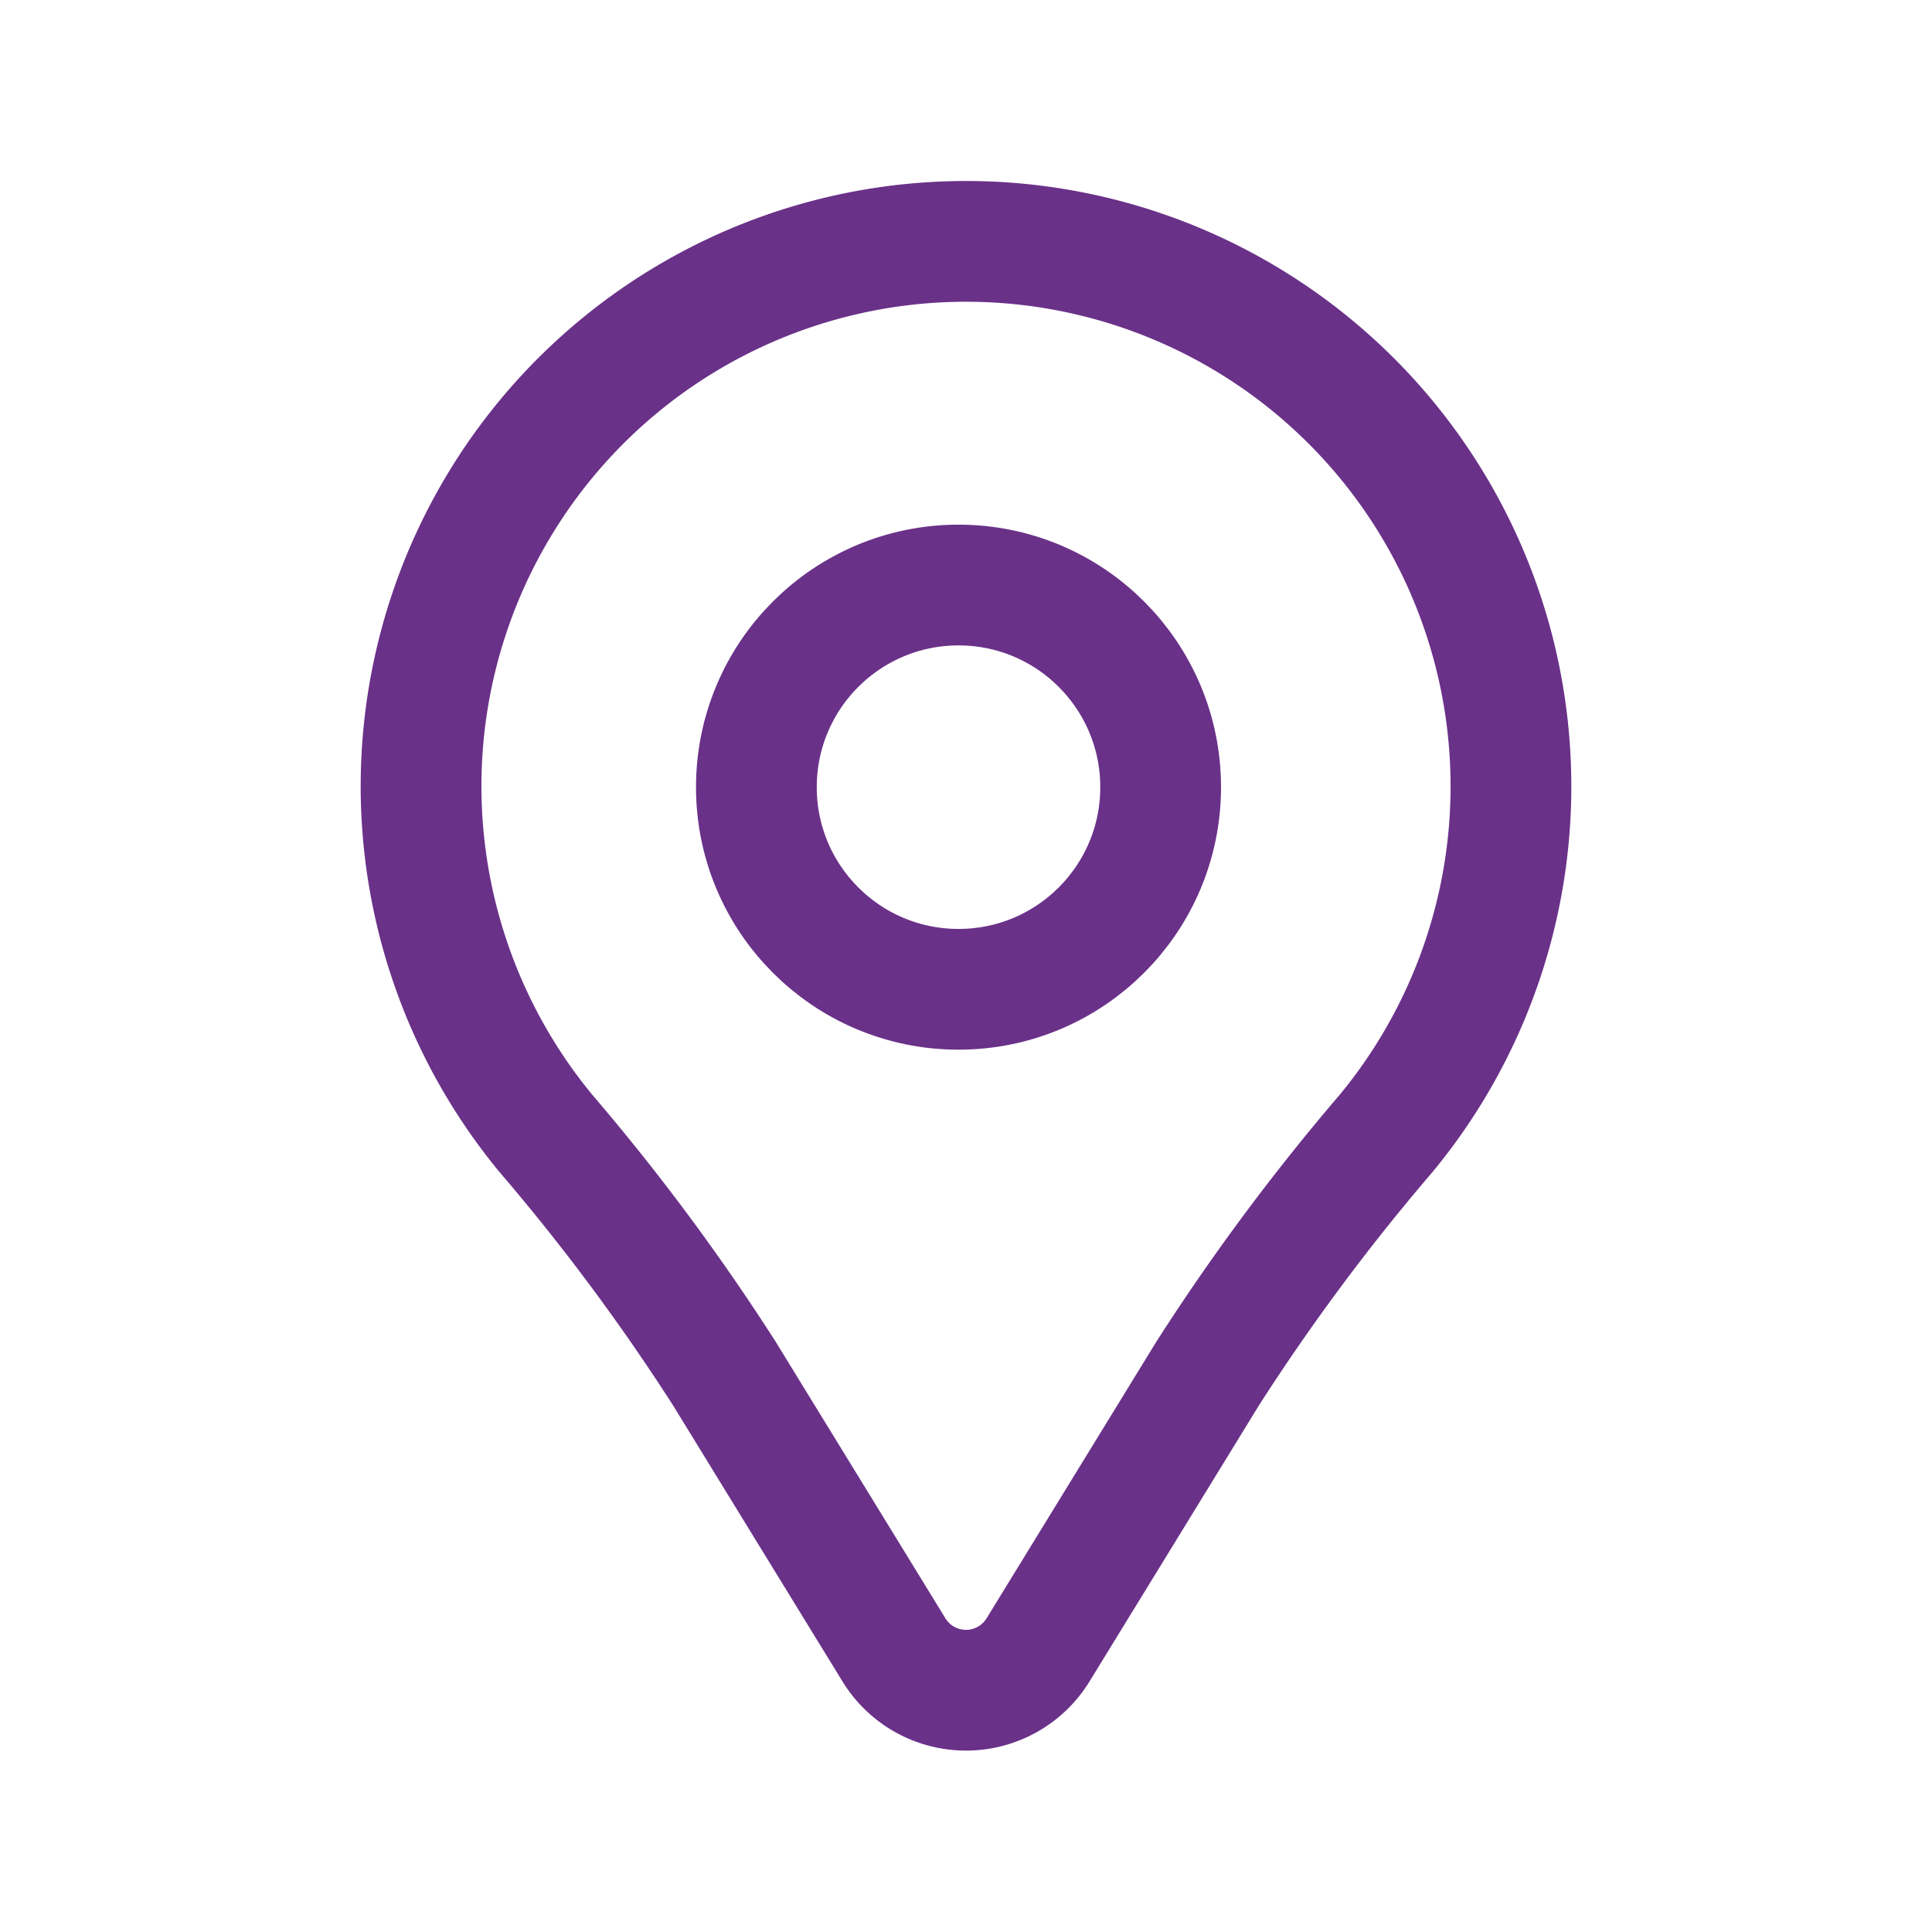<svg xmlns="http://www.w3.org/2000/svg" width="16" height="16" viewBox="0 0 16 16">
  <g id="Group_14292" data-name="Group 14292" transform="translate(-152 -316)">
    <g id="Group_13225" data-name="Group 13225" transform="translate(152 316)">
      <rect id="Rectangle_8198" data-name="Rectangle 8198" width="16" height="16" fill="none"/>
      <g id="Layer_1" data-name="Layer 1" transform="translate(3.487 2)">
        <path id="Path_15681" data-name="Path 15681" d="M9.252,11.513a4.519,4.519,0,0,0,1.031,2.871,17.972,17.972,0,0,1,1.482,1.994l1.406,2.291a.7.7,0,0,0,1.188,0l1.406-2.291a17.9,17.9,0,0,1,1.482-1.994,4.513,4.513,0,1,0-7.995-2.871Zm8.1,0" transform="translate(-9.252 -7.001)" fill="rgba(0,0,0,0)" stroke="#6a3189" stroke-miterlimit="10" stroke-width="1"/>
        <circle id="Ellipse_1585" data-name="Ellipse 1585" cx="1.674" cy="1.674" r="1.674" transform="translate(2.777 2.845)" fill="rgba(0,0,0,0)" stroke="#6a3189" stroke-miterlimit="10" stroke-width="1"/>
      </g>
    </g>
  </g>
</svg>
